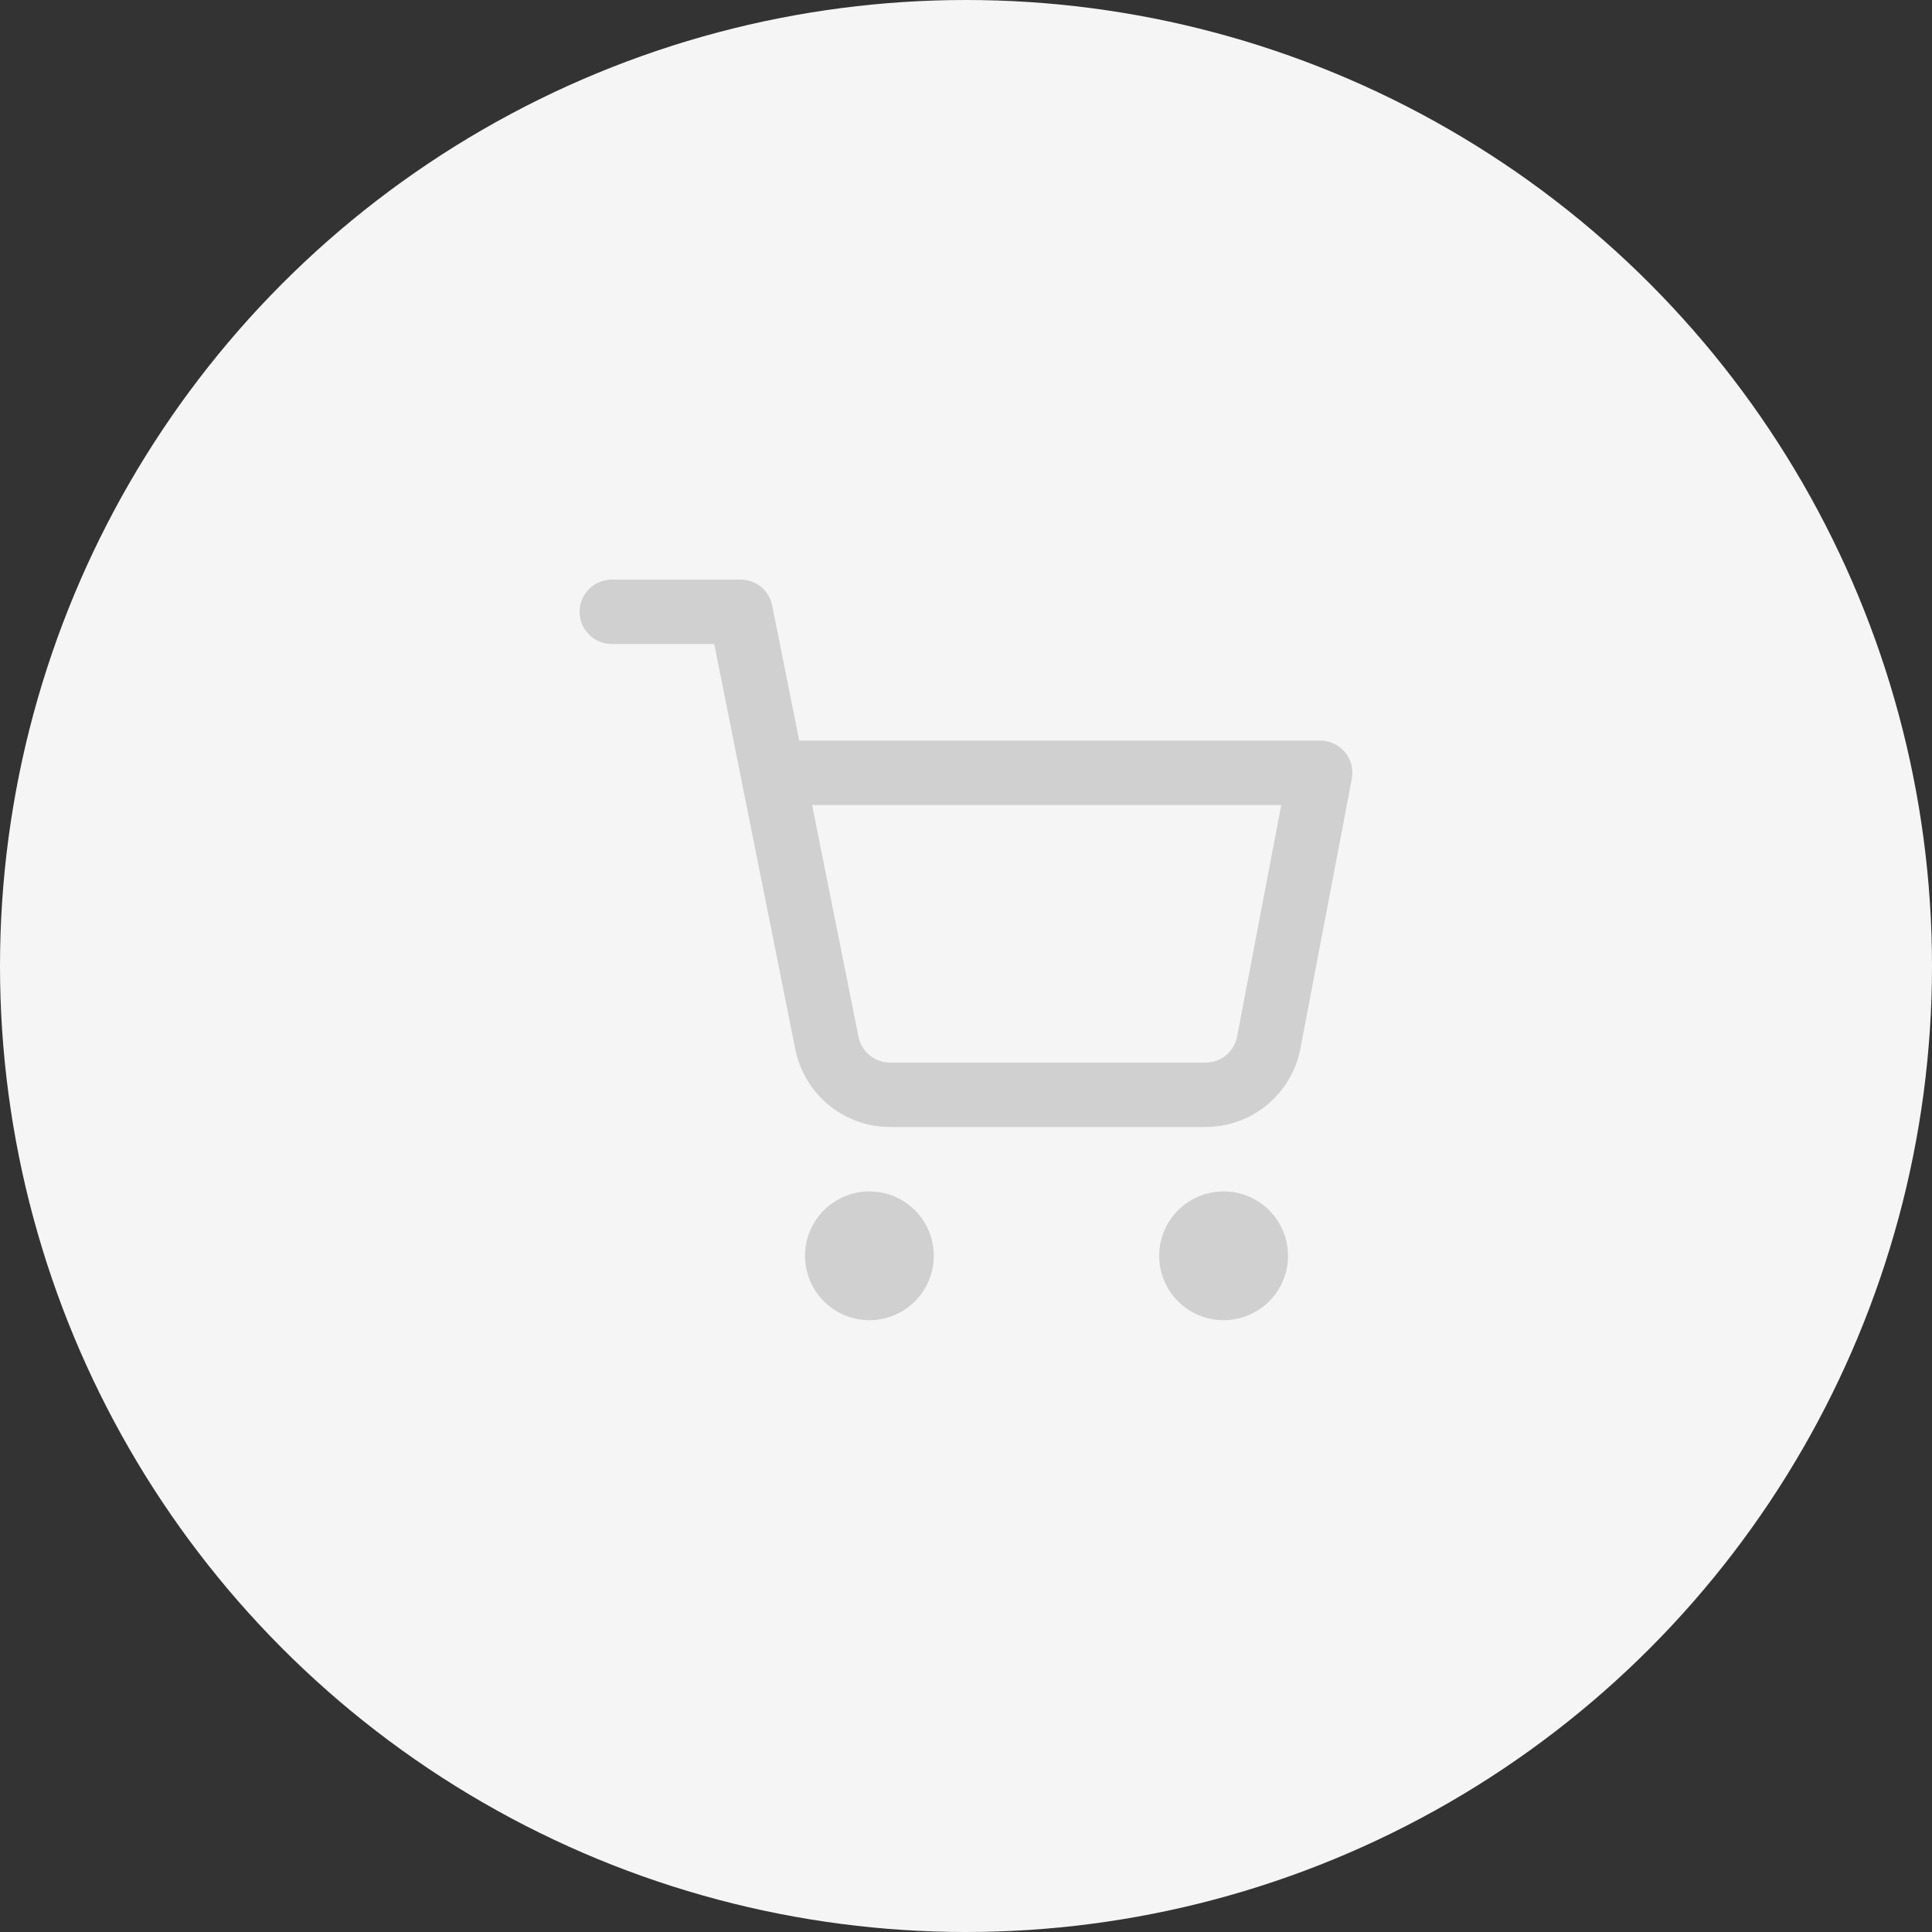 <svg width="40" height="40" viewBox="0 0 40 40" fill="none" xmlns="http://www.w3.org/2000/svg">
<rect x="0" y="0" width="40" height="40" fill="#333333" stroke="none"/>
<circle cx="20" cy="20" r="20" fill="#F5F5F5"/>
<g clip-path="url(#clip0)">
<path fill-rule="evenodd" clip-rule="evenodd" d="M16.667 26C16.667 25.264 17.264 24.667 18 24.667C18.736 24.667 19.333 25.264 19.333 26C19.333 26.736 18.736 27.333 18 27.333C17.264 27.333 16.667 26.736 16.667 26Z" fill="#D0D0D0"/>
<path fill-rule="evenodd" clip-rule="evenodd" d="M24 26C24 25.264 24.597 24.667 25.333 24.667C26.07 24.667 26.667 25.264 26.667 26C26.667 26.736 26.07 27.333 25.333 27.333C24.597 27.333 24 26.736 24 26Z" fill="#D0D0D0"/>
<path fill-rule="evenodd" clip-rule="evenodd" d="M12 12.667C12 12.299 12.299 12 12.667 12H15.333C15.651 12 15.925 12.224 15.987 12.536L16.547 15.333H27.333C27.532 15.333 27.72 15.422 27.847 15.575C27.974 15.728 28.025 15.93 27.988 16.125L26.921 21.723C26.829 22.184 26.579 22.597 26.213 22.892C25.849 23.184 25.394 23.341 24.928 23.333H18.459C17.992 23.341 17.538 23.184 17.174 22.892C16.808 22.597 16.558 22.184 16.466 21.724C16.466 21.724 16.466 21.724 16.466 21.724L15.352 16.16C15.348 16.141 15.344 16.122 15.341 16.103L14.787 13.333H12.667C12.299 13.333 12 13.035 12 12.667ZM16.814 16.667L17.774 21.463C17.804 21.617 17.888 21.755 18.01 21.853C18.132 21.951 18.284 22.003 18.441 22L18.453 22H24.933L24.946 22C25.102 22.003 25.255 21.951 25.377 21.853C25.498 21.755 25.581 21.618 25.612 21.466L26.527 16.667H16.814Z" fill="#D0D0D0"/>
</g>
<defs>
<clipPath id="clip0">
<rect width="16" height="16" fill="white" transform="translate(12 12)"/>
</clipPath>
</defs>
</svg>
